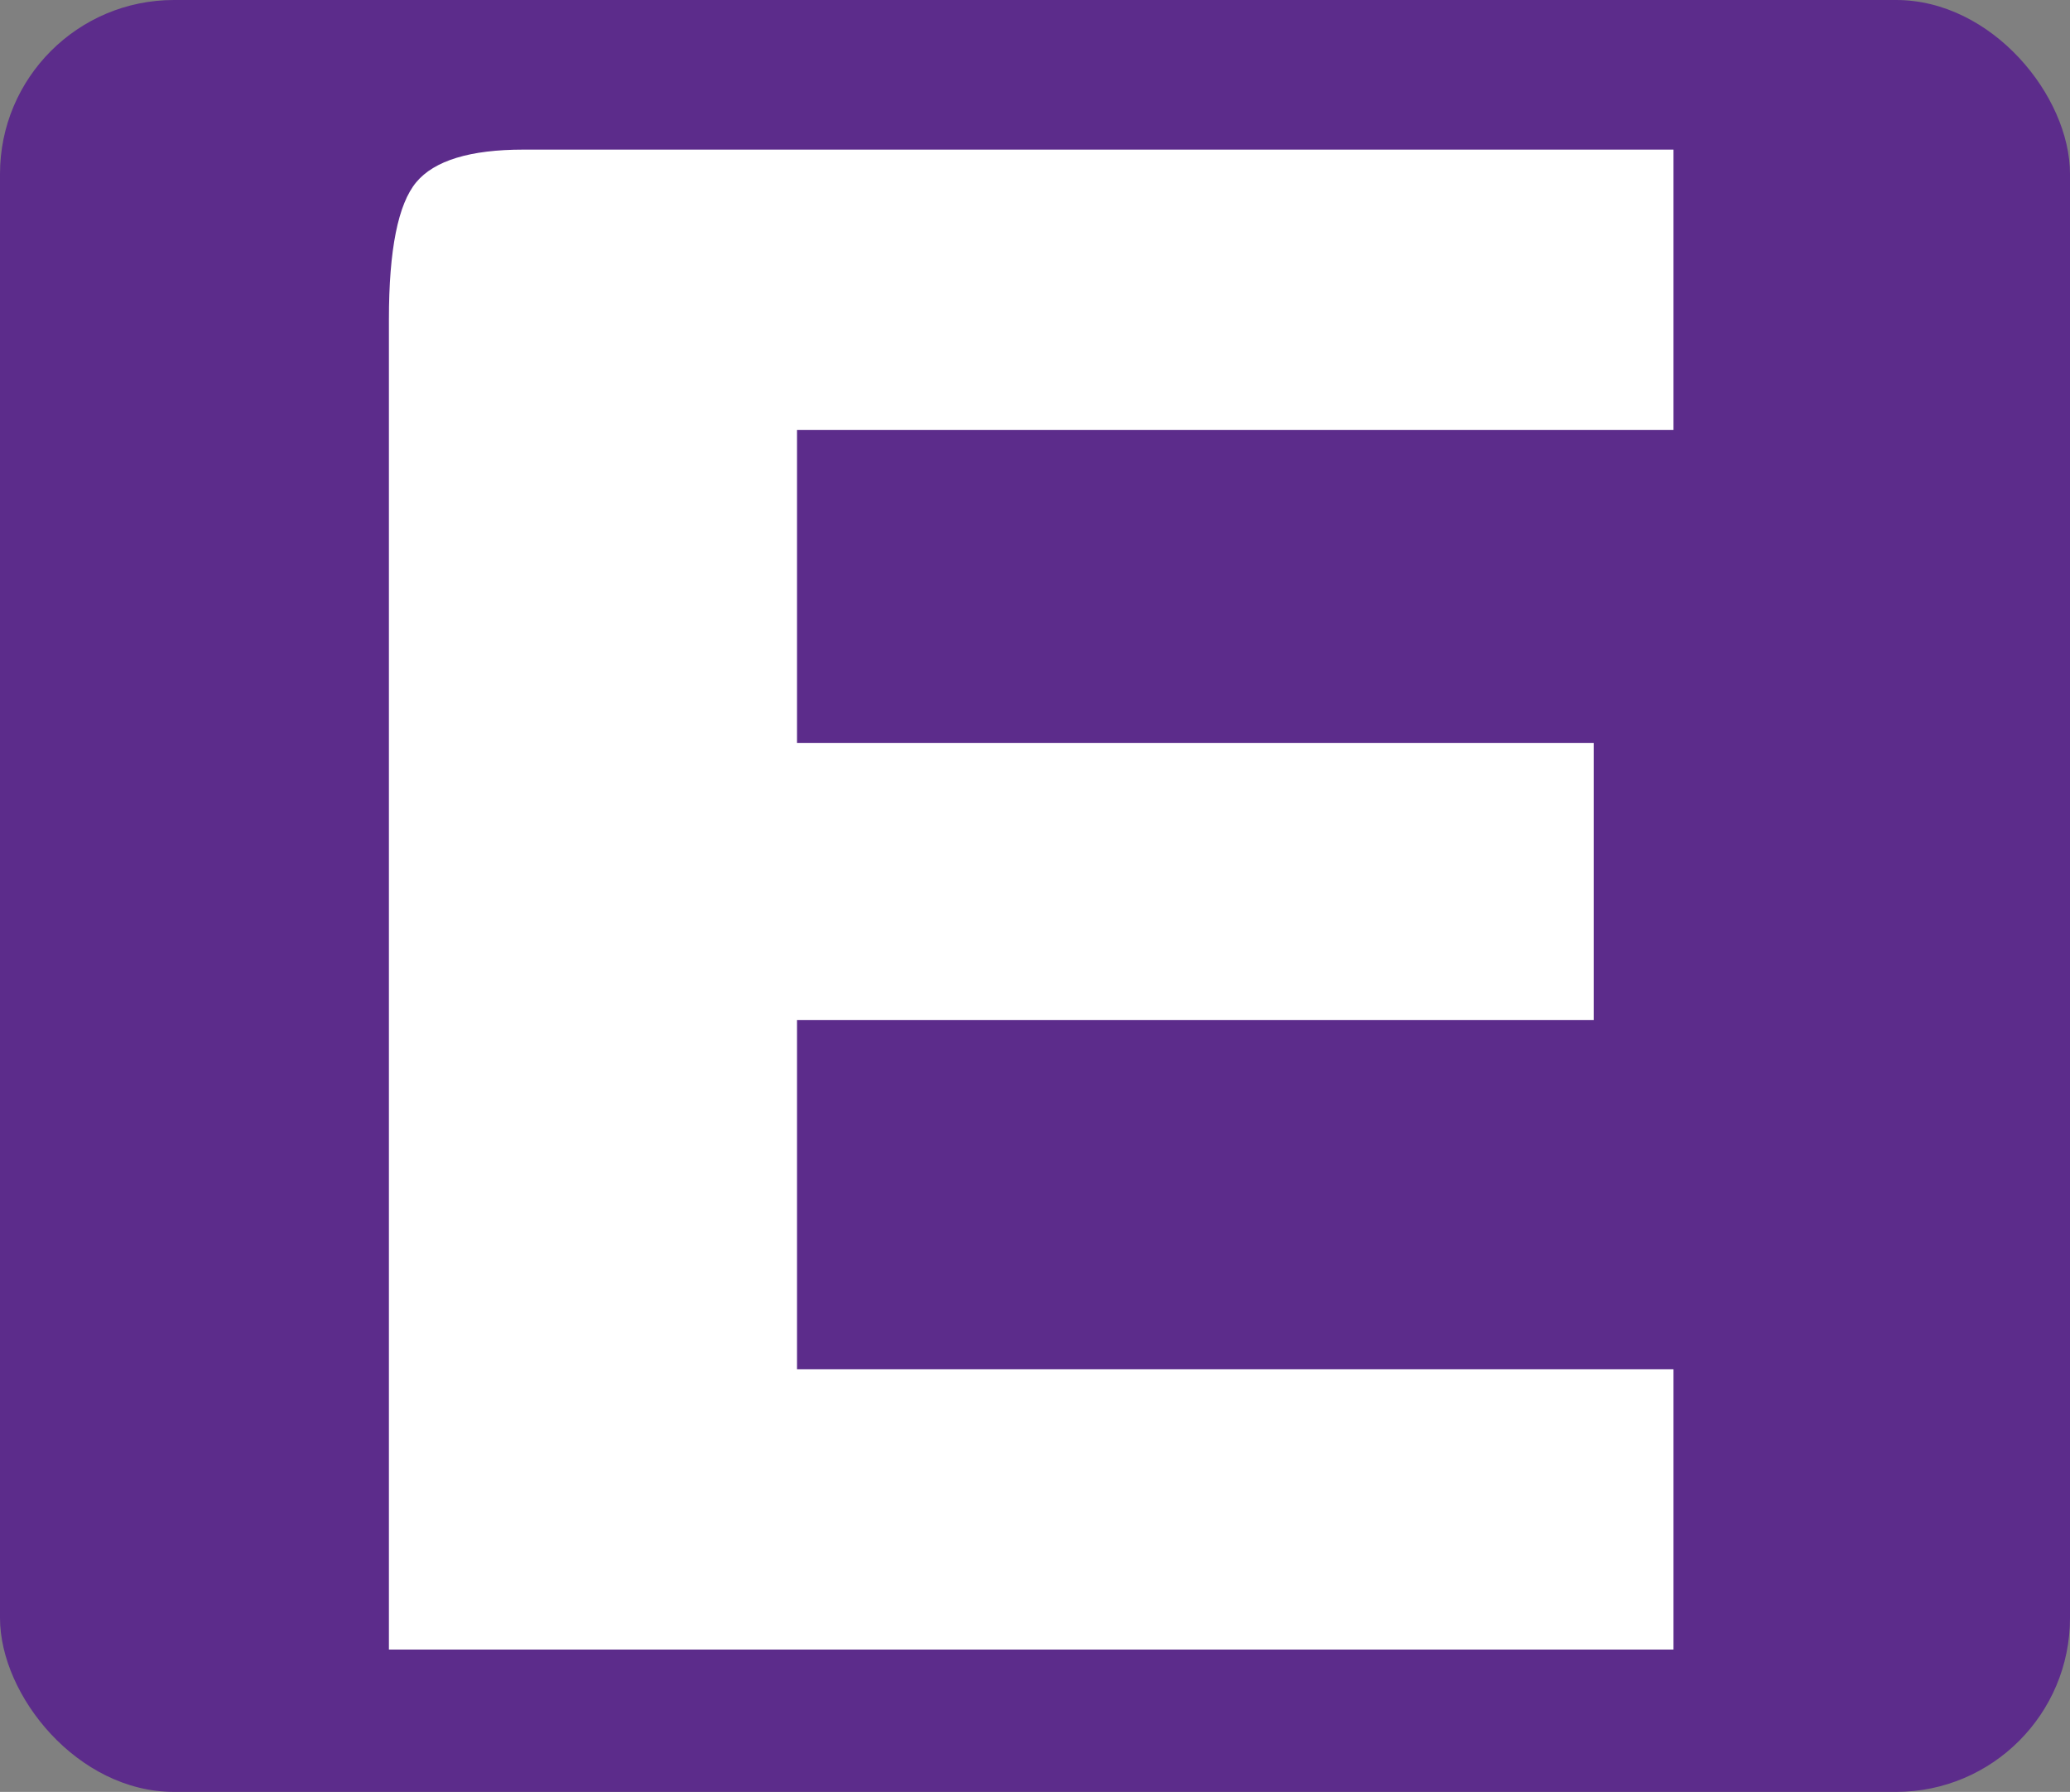 <svg xmlns="http://www.w3.org/2000/svg" width="119" height="103" viewBox="0 0 119 103">
  <rect x="0" y="0" width="119" height="103" fill="#808080" stroke="none"/>
  <g id="Group_26" data-name="Group 26" transform="translate(-785 -62)">
    <rect id="Rectangle_59" data-name="Rectangle 59" width="119" height="103" rx="10" transform="translate(785 62)" fill="#5c2c8b"/>
    <path id="Path_31" data-name="Path 31" d="M43.48,140.3V63.824c0-4,.529-6.615,1.57-7.866s3.105-1.877,6.16-1.877h66.117V70.193H66.941v17.99h45.8v15.934h-45.8v20.068h50.386V140.3H43.48Z" transform="translate(763.878 16.519)" fill="#fff"/>
  </g>
</svg>
